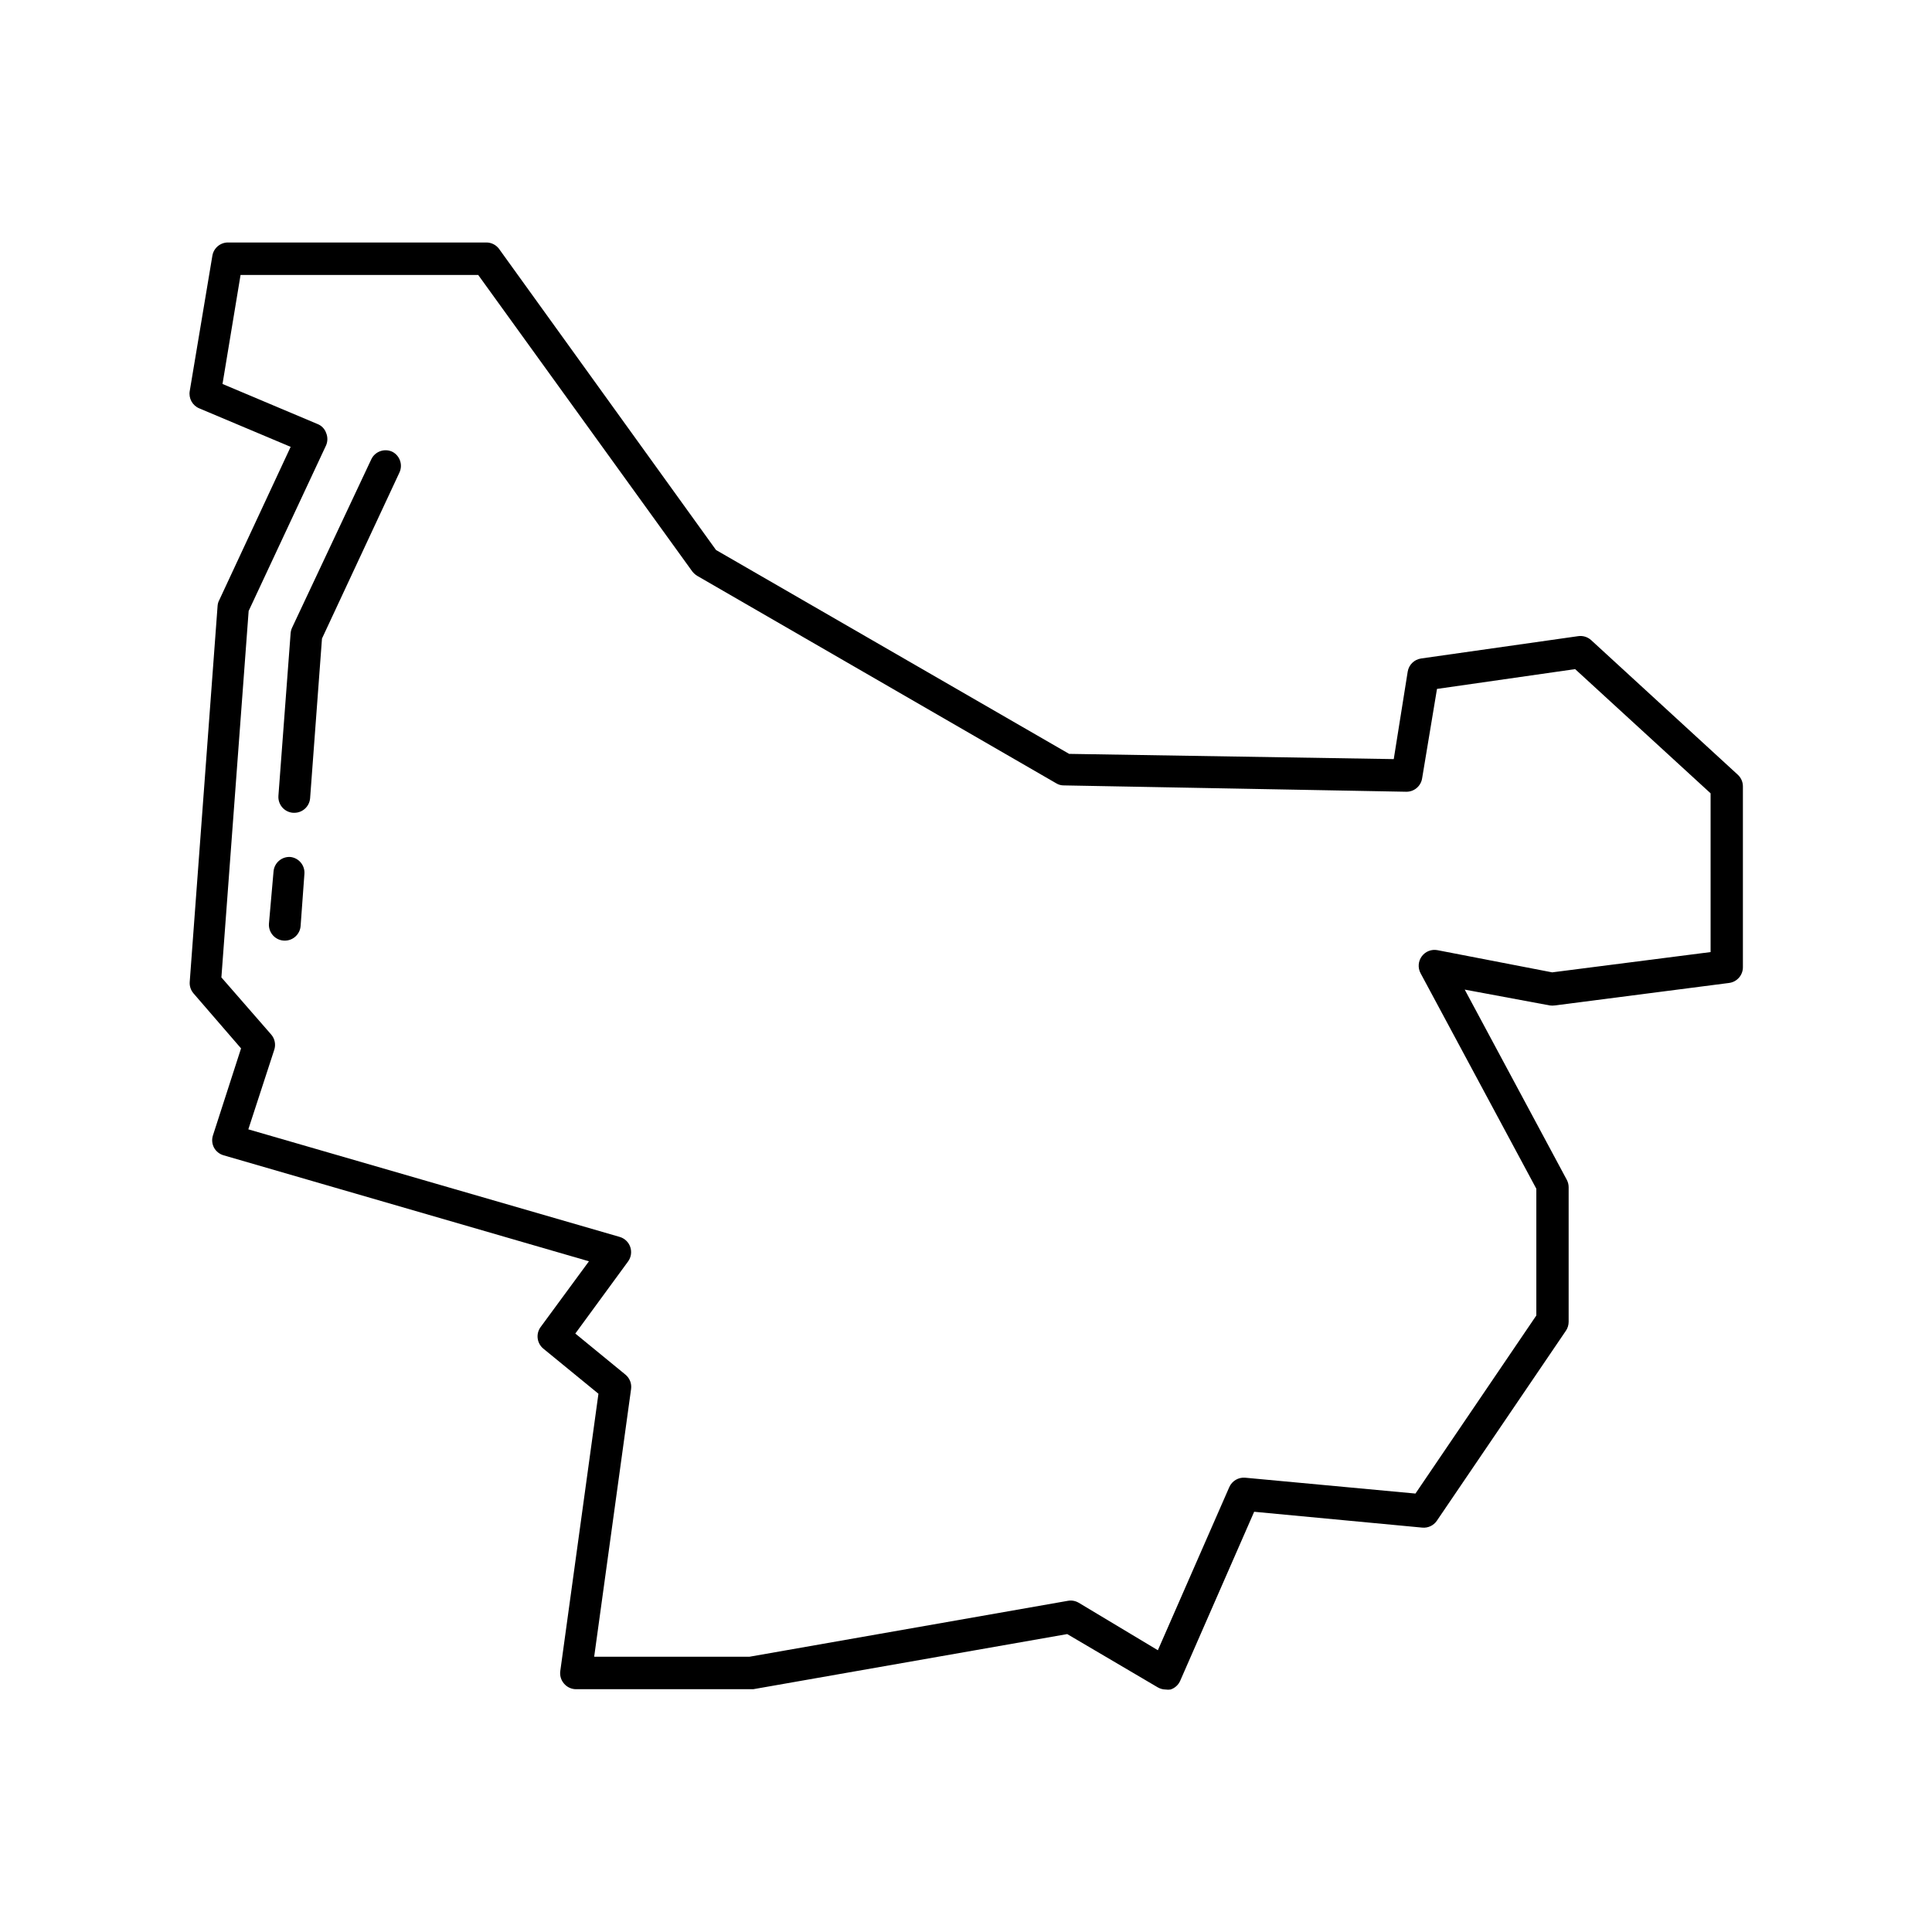 <?xml version="1.0" encoding="UTF-8"?>
<!-- Uploaded to: SVG Repo, www.svgrepo.com, Generator: SVG Repo Mixer Tools -->
<svg fill="#000000" width="800px" height="800px" version="1.1" viewBox="144 144 512 512" xmlns="http://www.w3.org/2000/svg">
 <g>
  <path d="m565.67 313.64c-0.934-0.848-2.195-1.234-3.441-1.051l-41.648 5.918v0.004c-1.809 0.27-3.238 1.68-3.527 3.484l-3.695 23.176-86.027-1.387-93.582-54.031-57.477-79.77v-0.004c-0.793-1.082-2.055-1.723-3.398-1.719h-68.395c-2.066-0.031-3.844 1.449-4.195 3.484l-6.004 35.895c-0.328 1.926 0.715 3.824 2.519 4.578l24.227 10.203-18.934 40.641h-0.004c-0.242 0.453-0.383 0.953-0.422 1.469l-7.387 99.668c-0.086 1.117 0.277 2.219 1.008 3.066l12.594 14.57-7.43 23.008v-0.004c-0.367 1.082-0.273 2.266 0.25 3.277 0.539 1.004 1.465 1.746 2.562 2.055l96.816 28.086-12.805 17.422-0.004 0.004c-1.324 1.812-0.992 4.344 0.758 5.754l14.566 11.922-10.117 73.516c-0.156 1.199 0.211 2.406 1.008 3.316 0.797 0.934 1.965 1.469 3.191 1.469h46.938l83.211-14.609 23.973 14.105h0.004c0.633 0.379 1.359 0.578 2.098 0.586 0.43 0.066 0.871 0.066 1.301 0 1.145-0.367 2.078-1.207 2.562-2.309l19.605-44.797 44.547 4.199c1.52 0.145 2.996-0.547 3.859-1.805l34.219-50.383c0.469-0.695 0.715-1.512 0.715-2.352v-35.688 0.004c-0.004-0.691-0.176-1.367-0.504-1.973l-27.039-50.383 22.547 4.199c0.445 0.062 0.898 0.062 1.344 0l46.184-5.961h-0.004c2.106-0.277 3.672-2.078 3.652-4.199v-47.863c0.012-1.176-0.477-2.305-1.34-3.106zm31.656 82.668-41.984 5.375-30.398-5.879c-1.582-0.301-3.199 0.332-4.156 1.633-0.957 1.297-1.09 3.027-0.336 4.453l30.691 57.141v33.586l-32.031 47.191-45.133-4.199h-0.004c-1.781-0.152-3.469 0.844-4.195 2.481l-18.934 43.242-20.992-12.594h-0.004c-0.859-0.504-1.871-0.684-2.852-0.504l-84.387 14.82h-41.148l9.781-70.953c0.199-1.453-0.375-2.898-1.508-3.82l-13.27-10.875 13.98-19.102c0.809-1.109 1.023-2.539 0.582-3.836-0.441-1.293-1.492-2.293-2.805-2.672l-98.414-28.508 6.844-20.992c0.512-1.449 0.188-3.059-0.84-4.199l-13.141-15.074 7.223-97.109 20.531-43.914c0.441-1.047 0.441-2.227 0-3.273-0.379-1.078-1.207-1.938-2.269-2.352l-25.191-10.621 4.785-28.887h62.98l56.719 78.555c0.363 0.465 0.801 0.863 1.301 1.172l95.18 55c0.605 0.371 1.305 0.559 2.016 0.547l90.727 1.68c2.082 0.027 3.867-1.473 4.199-3.527l3.945-23.723 36.609-5.246 35.898 32.914z"/>
  <path d="m220.98 371.11c-2.305-0.168-4.312 1.559-4.492 3.863l-1.215 13.812c-0.082 1.164 0.324 2.309 1.121 3.16 0.793 0.852 1.91 1.336 3.074 1.332 2.211 0.004 4.047-1.703 4.199-3.906l1.008-13.812c0.152-2.231-1.473-4.188-3.695-4.449z"/>
  <path d="m247.97 263.72c-2.098-0.984-4.598-0.082-5.582 2.016l-20.992 44.629c-0.211 0.465-0.336 0.961-0.379 1.469l-3.234 43.074h0.004c-0.082 1.117 0.285 2.215 1.016 3.059 0.734 0.844 1.773 1.359 2.887 1.434h0.293c2.195 0.008 4.023-1.676 4.199-3.859l3.148-42.32 20.488-43.914v-0.004c1.008-2.051 0.188-4.535-1.848-5.582z"/>
 </g>
</svg>